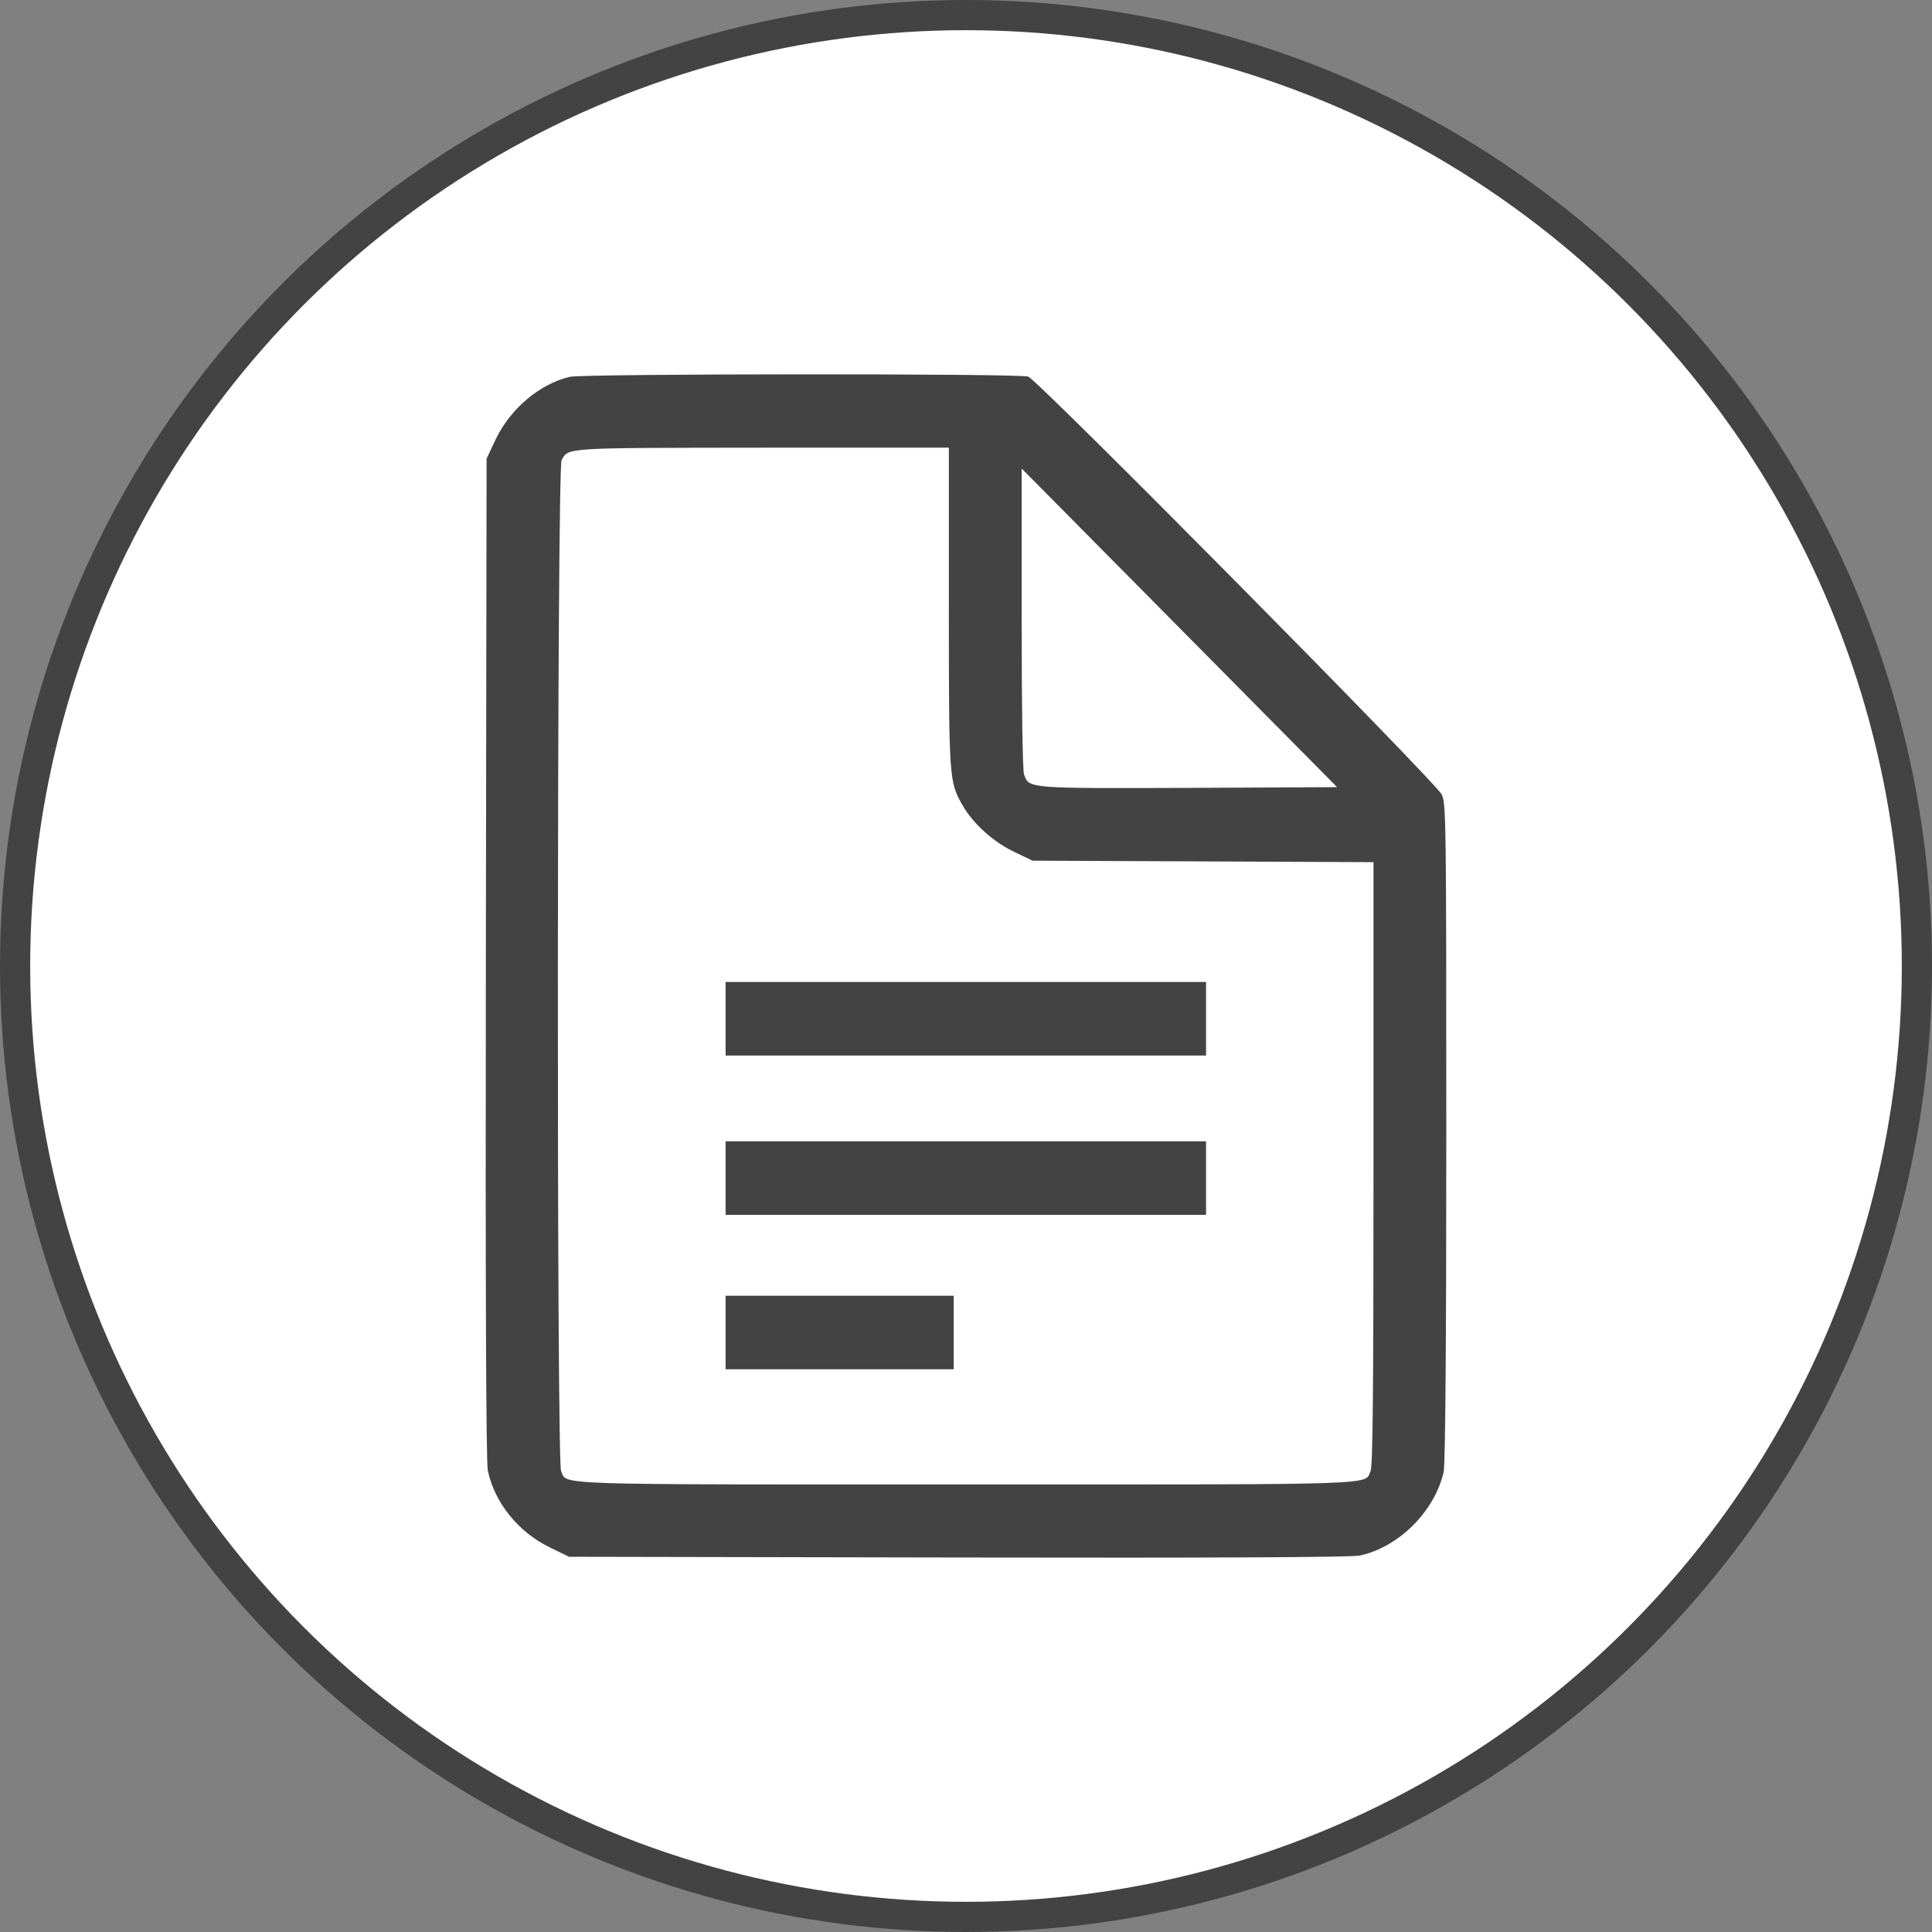 <svg xmlns="http://www.w3.org/2000/svg" width="128" height="128" viewBox="0 0 128 128" fill="none"><rect x="0" y="0" width="128" height="128" fill="#808080" stroke="none"/><circle cx="64" cy="64" r="63" fill="white" stroke="#434343" stroke-width="2"></circle><path d="M37.752 24.966C35.742 25.437 33.797 27.093 32.833 29.123L32.238 30.389L32.19 63.517C32.157 85.7 32.206 96.904 32.318 97.424C32.768 99.568 34.36 101.533 36.466 102.54L37.703 103.14L63.507 103.189C80.725 103.222 89.567 103.173 90.082 103.06C92.67 102.508 95.049 100.136 95.645 97.522C95.757 97.051 95.821 89.126 95.821 75.047C95.821 54.115 95.805 53.254 95.516 52.637C95.13 51.825 68.797 25.209 68.121 24.95C67.558 24.739 38.636 24.755 37.752 24.966ZM62.864 40.182C62.864 51.647 62.88 51.793 63.78 53.368C64.487 54.586 65.789 55.756 67.156 56.421L68.41 57.022L79.712 57.071L90.998 57.12V77.077C90.998 92.212 90.95 97.132 90.805 97.457C90.387 98.399 91.978 98.35 63.989 98.35C36 98.35 37.591 98.399 37.174 97.457C36.868 96.808 36.9 31.04 37.206 30.488C37.673 29.643 37.303 29.676 50.534 29.66H62.865V40.182H62.864ZM78.78 52.199C68.073 52.232 68.185 52.248 67.848 51.322C67.751 51.078 67.687 46.905 67.687 40.978V31.04L78.137 41.595L88.586 52.15L78.78 52.199Z" fill="#434343"></path><path d="M48.072 67.496V69.932H63.988H79.904V67.496V65.06H63.988H48.072V67.496Z" fill="#434343"></path><path d="M48.072 78.05V80.486H63.988H79.904V78.05V75.614H63.988H48.072V78.05Z" fill="#434343"></path><path d="M48.072 88.281V90.717H55.629H63.184V88.281V85.845H55.629H48.072V88.281Z" fill="#434343"></path></svg>